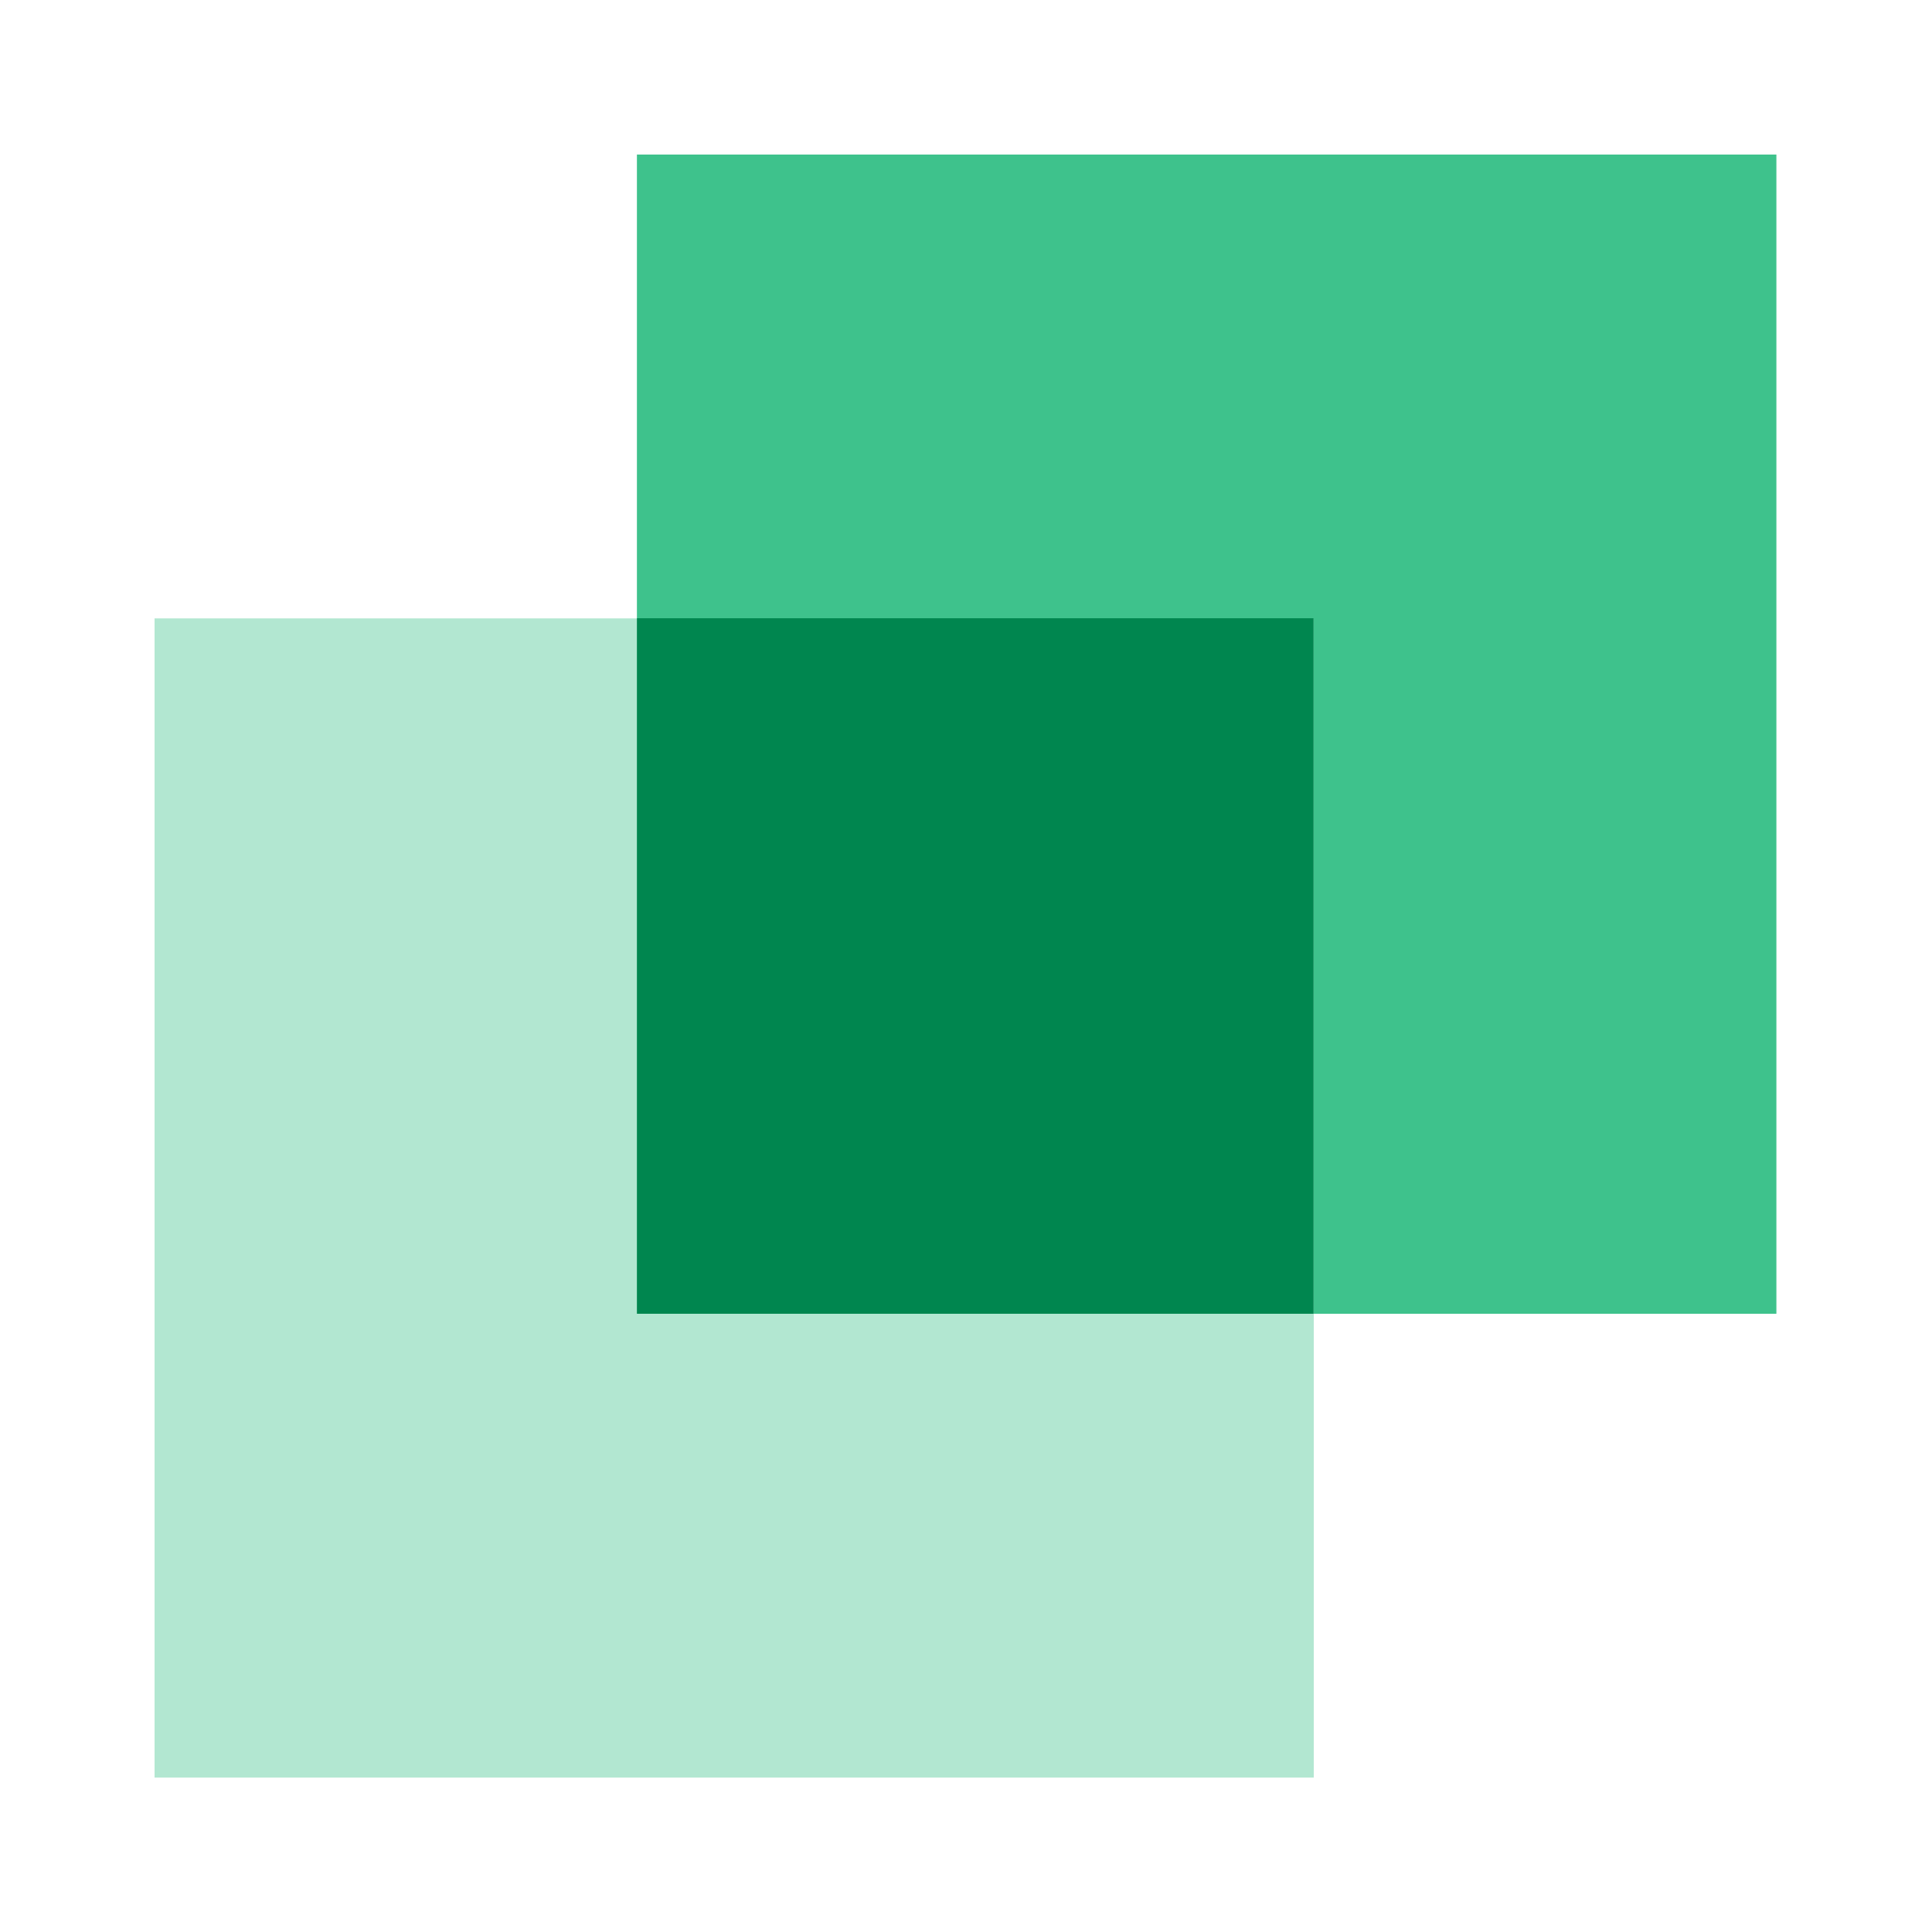 <?xml version="1.0" encoding="UTF-8"?>
<svg xmlns="http://www.w3.org/2000/svg" width="24" height="24" viewBox="0 0 24 24">
  <g id="Endpoint_Inventory" data-name="Endpoint Inventory" style="isolation: isolate">
    <path id="Rectangle_9039" data-name="Rectangle 9039" d="M0,0H24V24H0Z" fill="none"></path>
    <g id="Group_12471" data-name="Group 12471" transform="translate(1.92 1.92)">
      <path id="Rectangle_8838" data-name="Rectangle 8838" d="M65.932,16H80.087V30.4H65.932Z" transform="translate(-59.94 -16)" fill="#3ec28c"></path>
      <path id="Rectangle_8839" data-name="Rectangle 8839" d="M16,64.02H30.4v14.4H16Z" transform="translate(-16 -58.258)" fill="#b2e7d1"></path>
      <path id="Rectangle_8840" data-name="Rectangle 8840" d="M65.932,64h8.406v8.64H65.932Z" transform="translate(-59.94 -58.24)" fill="#00864f"></path>
    </g>
  </g>
</svg>
